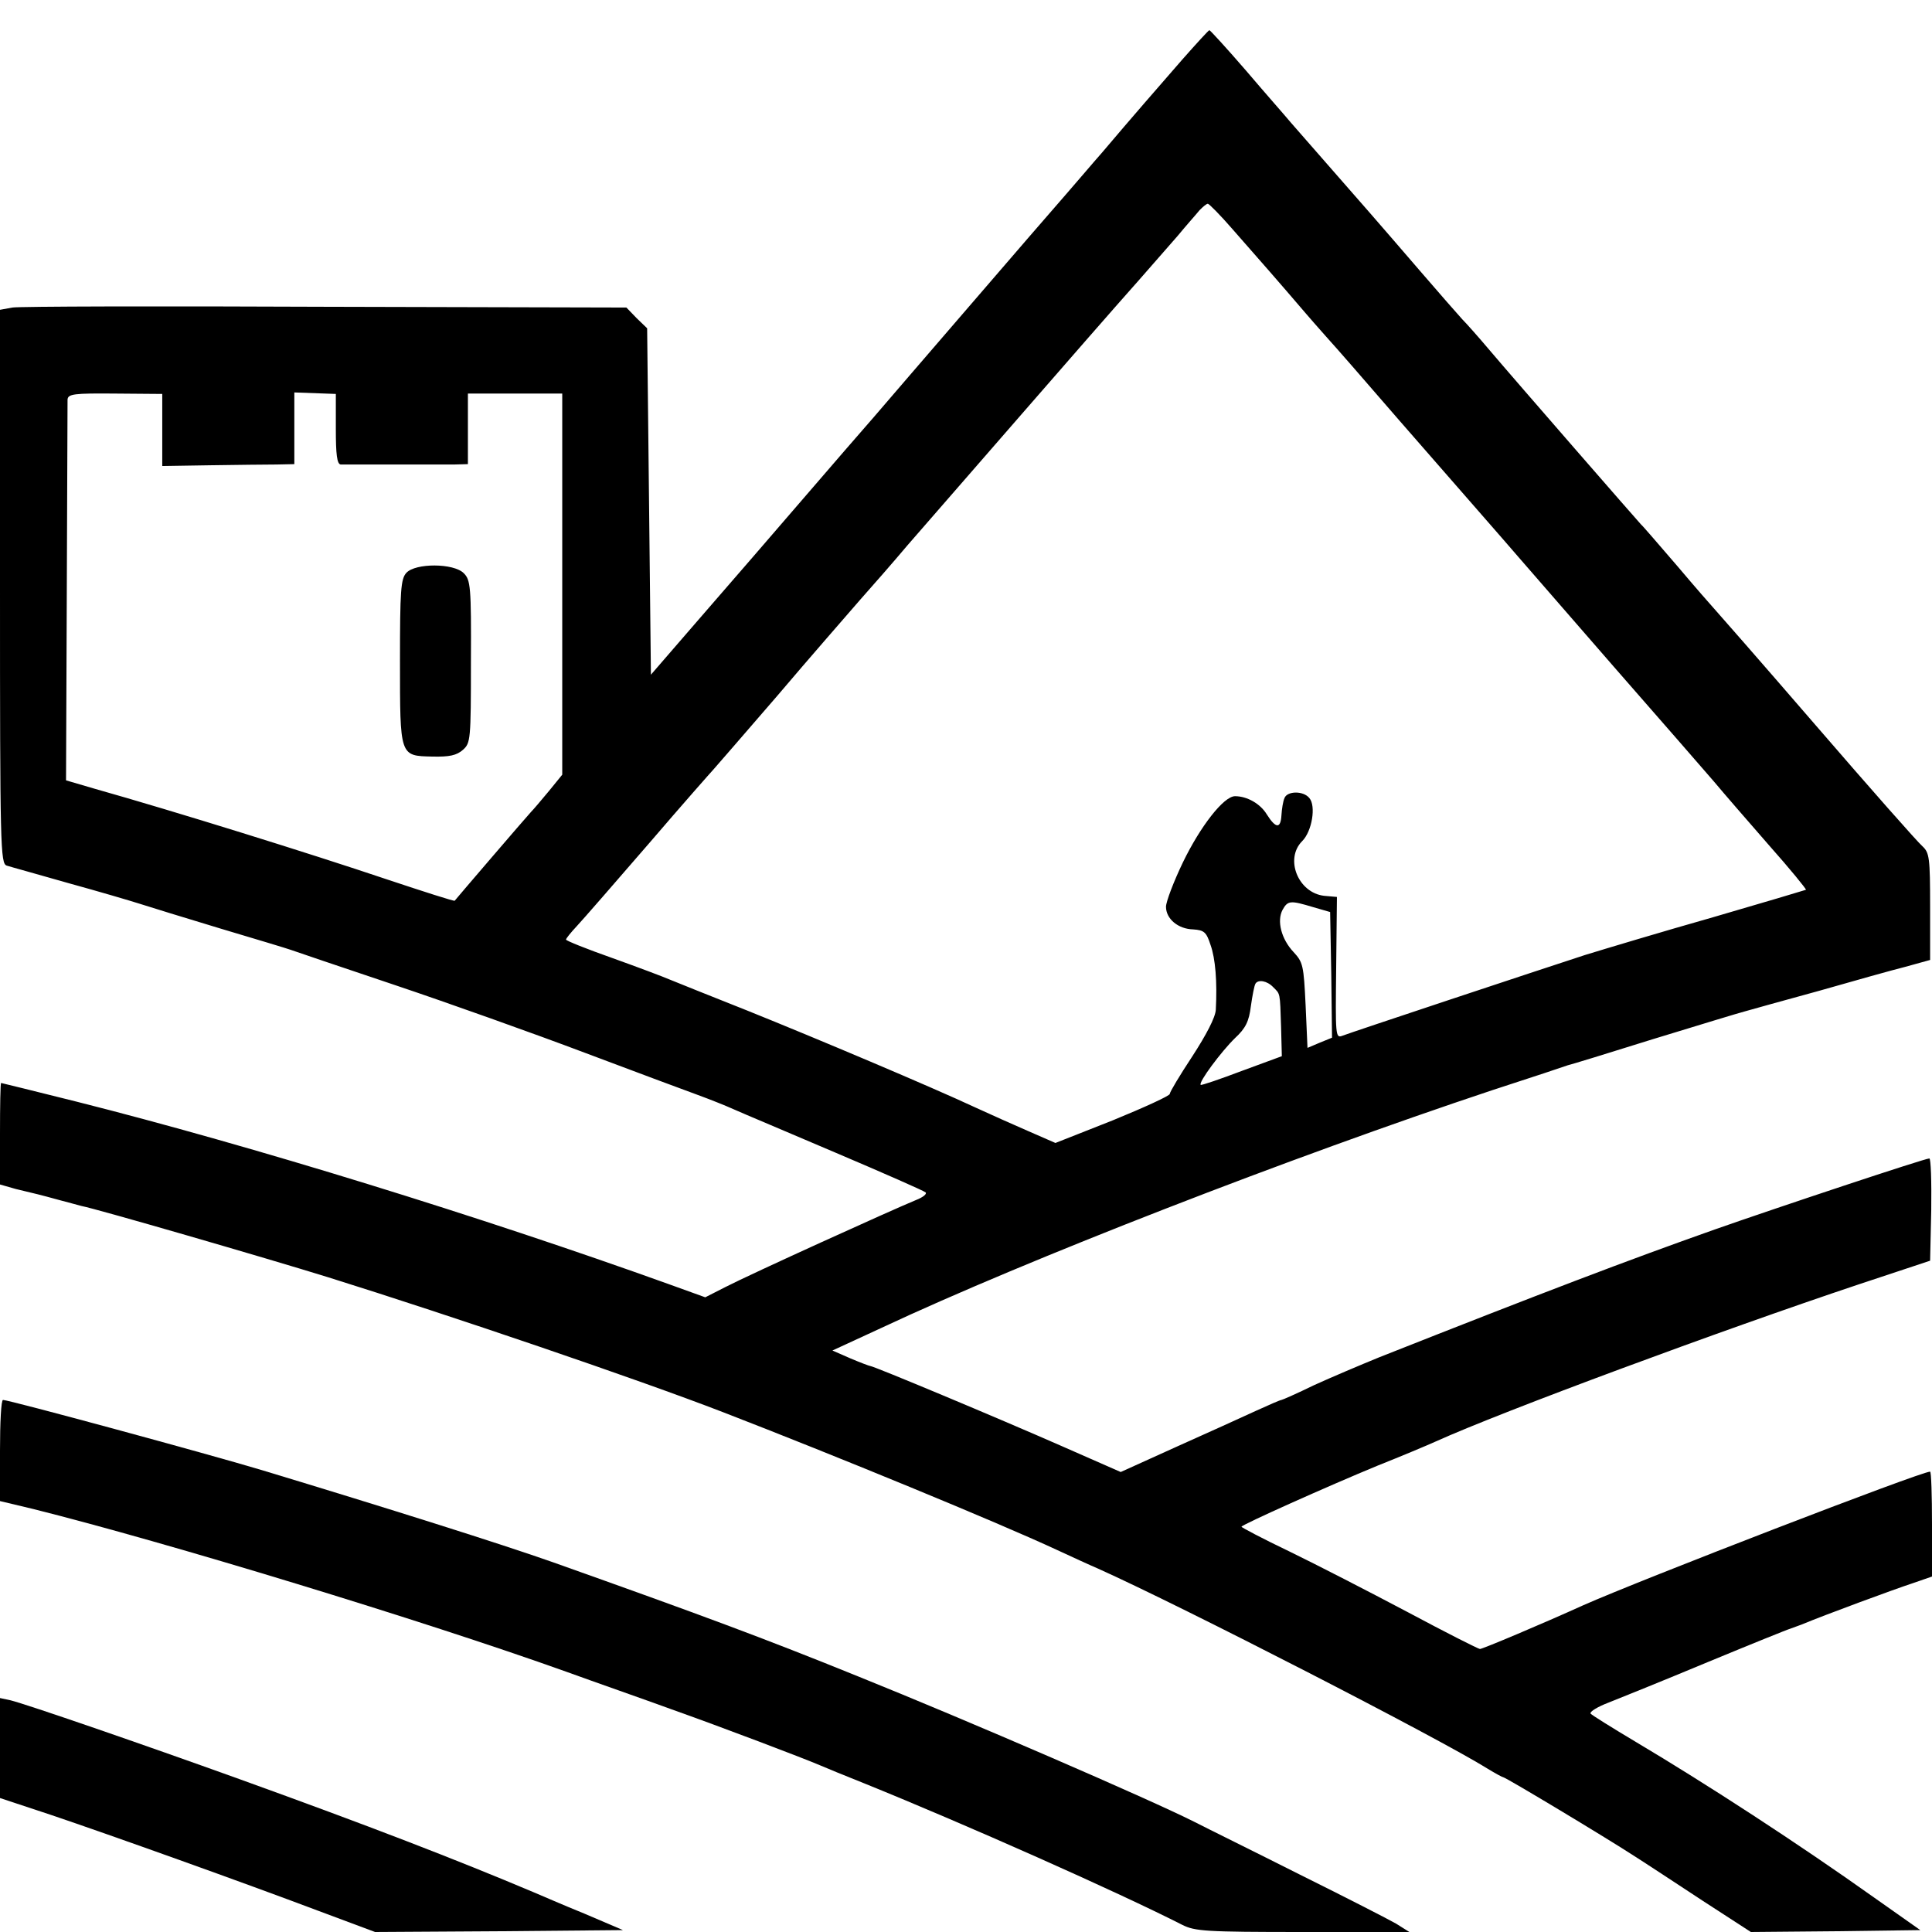<?xml version="1.0" standalone="no"?>
<!DOCTYPE svg PUBLIC "-//W3C//DTD SVG 20010904//EN"
 "http://www.w3.org/TR/2001/REC-SVG-20010904/DTD/svg10.dtd">
<svg version="1.0" xmlns="http://www.w3.org/2000/svg"
 width="512pt" height="512pt" viewBox="0 0 512 512"
 preserveAspectRatio="xMidYMid meet">
<g transform="translate(0,512) scale(0.1,-0.1)"
fill="#000000" stroke="none">
<path d="M3133 4962 c-67 -77 -130 -149 -213 -247 -24 -27 -66 -77 -95 -110
-29 -33 -144 -166 -255 -295 -111 -129 -226 -262 -254 -295 -29 -33 -113 -130
-187 -216 -74 -86 -195 -226 -269 -311 l-135 -156 -5 459 -5 459 -28 27 -27
28 -798 2 c-438 2 -812 1 -829 -2 l-33 -6 0 -734 c0 -690 1 -734 18 -739 9 -3
82 -23 162 -46 80 -22 165 -47 190 -55 25 -8 122 -38 215 -66 94 -28 177 -53
185 -56 8 -3 132 -45 275 -93 143 -48 370 -129 505 -180 135 -51 270 -101 300
-112 30 -11 73 -28 95 -38 22 -10 144 -61 270 -115 127 -54 234 -101 238 -105
4 -4 -7 -13 -25 -20 -68 -28 -438 -196 -506 -231 l-53 -27 -97 35 c-498 179
-1103 366 -1571 484 -108 27 -197 49 -198 49 -2 0 -3 -61 -3 -135 l0 -134 42
-12 c24 -6 50 -12 58 -14 8 -2 35 -9 60 -16 25 -7 50 -13 56 -15 38 -7 483
-136 654 -189 326 -102 817 -269 1045 -357 300 -116 728 -292 885 -365 41 -19
91 -42 110 -50 223 -100 904 -450 1032 -530 21 -13 40 -23 42 -23 6 0 269
-158 346 -208 30 -19 112 -73 182 -119 l128 -83 224 2 225 3 -122 86 c-201
143 -444 301 -634 414 -62 37 -115 70 -118 74 -2 5 19 18 48 29 28 11 147 59
262 107 116 48 215 88 220 89 6 2 19 7 30 11 57 24 247 94 293 109 l52 18 0
139 c0 76 -2 139 -5 139 -25 0 -768 -287 -919 -354 -108 -49 -267 -116 -274
-116 -4 0 -91 44 -192 98 -102 54 -242 126 -312 160 -71 34 -128 64 -128 66 0
5 230 108 361 162 63 25 132 54 154 64 177 80 758 295 1120 416 l190 63 3 135
c1 75 -1 136 -5 136 -12 0 -403 -130 -568 -188 -232 -82 -455 -167 -890 -339
-49 -20 -127 -53 -173 -74 -45 -22 -84 -39 -86 -39 -3 0 -33 -13 -68 -29 -35
-16 -129 -59 -210 -95 l-148 -67 -157 69 c-166 73 -498 212 -507 212 -2 0 -26
9 -52 20 l-48 21 130 60 c386 181 1084 452 1619 630 105 34 195 64 200 66 6 1
107 32 225 69 118 36 229 70 245 74 17 5 104 29 195 54 91 26 194 55 230 64
l65 18 0 141 c0 130 -2 143 -20 160 -12 10 -140 155 -285 323 -145 168 -267
307 -270 310 -3 3 -46 52 -95 110 -50 58 -92 107 -96 110 -6 6 -332 380 -404
465 -27 32 -59 68 -70 79 -11 12 -60 68 -110 126 -125 145 -118 137 -344 395
-14 17 -68 78 -119 138 -51 59 -95 107 -97 107 -2 0 -34 -35 -72 -78z m133
-449 c73 -83 123 -140 194 -223 30 -35 60 -68 65 -74 6 -6 89 -101 184 -211
96 -110 198 -227 227 -260 29 -33 68 -78 87 -100 19 -22 133 -153 253 -291
121 -138 240 -275 266 -305 25 -30 91 -106 146 -169 56 -63 99 -116 98 -118
-2 -1 -113 -34 -247 -73 -134 -38 -287 -84 -339 -100 -126 -41 -620 -205 -643
-214 -18 -7 -18 2 -16 180 l2 188 -34 3 c-69 8 -105 98 -58 145 26 26 37 93
19 114 -16 20 -59 19 -66 0 -4 -9 -7 -29 -8 -45 -2 -37 -15 -36 -39 2 -17 28
-52 48 -84 48 -30 0 -92 -80 -138 -175 -25 -52 -45 -105 -45 -118 0 -32 32
-59 72 -60 29 -2 35 -7 46 -41 13 -36 18 -98 14 -172 -1 -20 -25 -66 -62 -123
-33 -50 -60 -95 -60 -100 0 -5 -68 -36 -151 -70 l-152 -60 -71 31 c-39 17
-102 45 -141 63 -118 55 -421 183 -605 257 -96 38 -188 75 -205 82 -16 7 -85
33 -152 57 -68 24 -123 46 -123 49 0 3 13 19 28 35 16 17 102 116 192 220 90
105 167 192 170 195 3 3 79 91 169 195 89 105 189 219 220 255 32 36 89 101
126 145 93 107 537 617 550 631 12 13 104 118 166 189 23 28 50 58 58 68 9 9
18 17 22 17 3 0 33 -30 65 -67z m-2836 -533 l0 -95 127 2 c71 1 149 2 176 2
l47 1 0 95 0 95 55 -2 55 -2 0 -93 c0 -67 3 -93 13 -94 15 0 248 0 300 0 l37
1 0 93 0 94 125 0 125 0 0 -505 0 -505 -35 -43 c-20 -24 -41 -49 -48 -56 -14
-15 -200 -232 -202 -235 -1 -2 -82 24 -181 57 -202 68 -558 179 -774 240 l-75
22 2 496 c1 273 2 504 2 513 1 15 17 17 126 16 l125 -1 0 -96z m3050 -1264
l45 -13 3 -166 2 -167 -32 -13 -33 -14 -5 113 c-5 106 -7 114 -32 141 -32 34
-45 82 -29 112 14 25 21 25 81 7z m-106 -212 c19 -19 18 -12 21 -106 l2 -77
-106 -39 c-58 -22 -108 -39 -109 -37 -7 6 55 89 91 124 28 26 37 44 42 85 4
28 9 54 12 59 7 12 31 8 47 -9z"/>
<path d="M1077 3602 c-15 -16 -17 -48 -17 -233 0 -255 -1 -252 86 -254 45 -1
64 3 81 18 20 18 21 26 21 233 1 200 -1 217 -19 235 -27 27 -128 27 -152 1z"/>
<path d="M0 1276 l0 -134 88 -21 c352 -88 1032 -295 1412 -431 80 -29 206 -73
280 -100 127 -45 351 -130 395 -149 11 -5 65 -27 120 -49 264 -107 665 -285
838 -373 34 -17 61 -19 320 -19 l282 0 -35 22 c-19 11 -134 70 -255 130 -121
61 -247 123 -280 140 -117 59 -597 267 -890 385 -249 101 -419 164 -810 303
-136 48 -437 143 -771 244 -143 43 -670 186 -686 186 -5 0 -8 -60 -8 -134z"/>
<path d="M0 488 l0 -133 133 -44 c163 -55 512 -180 711 -255 l150 -56 328 2
329 3 -103 44 c-57 23 -116 49 -133 56 -206 87 -439 177 -780 300 -261 94
-563 198 -607 209 l-28 6 0 -132z"/>
</g>
</svg>
